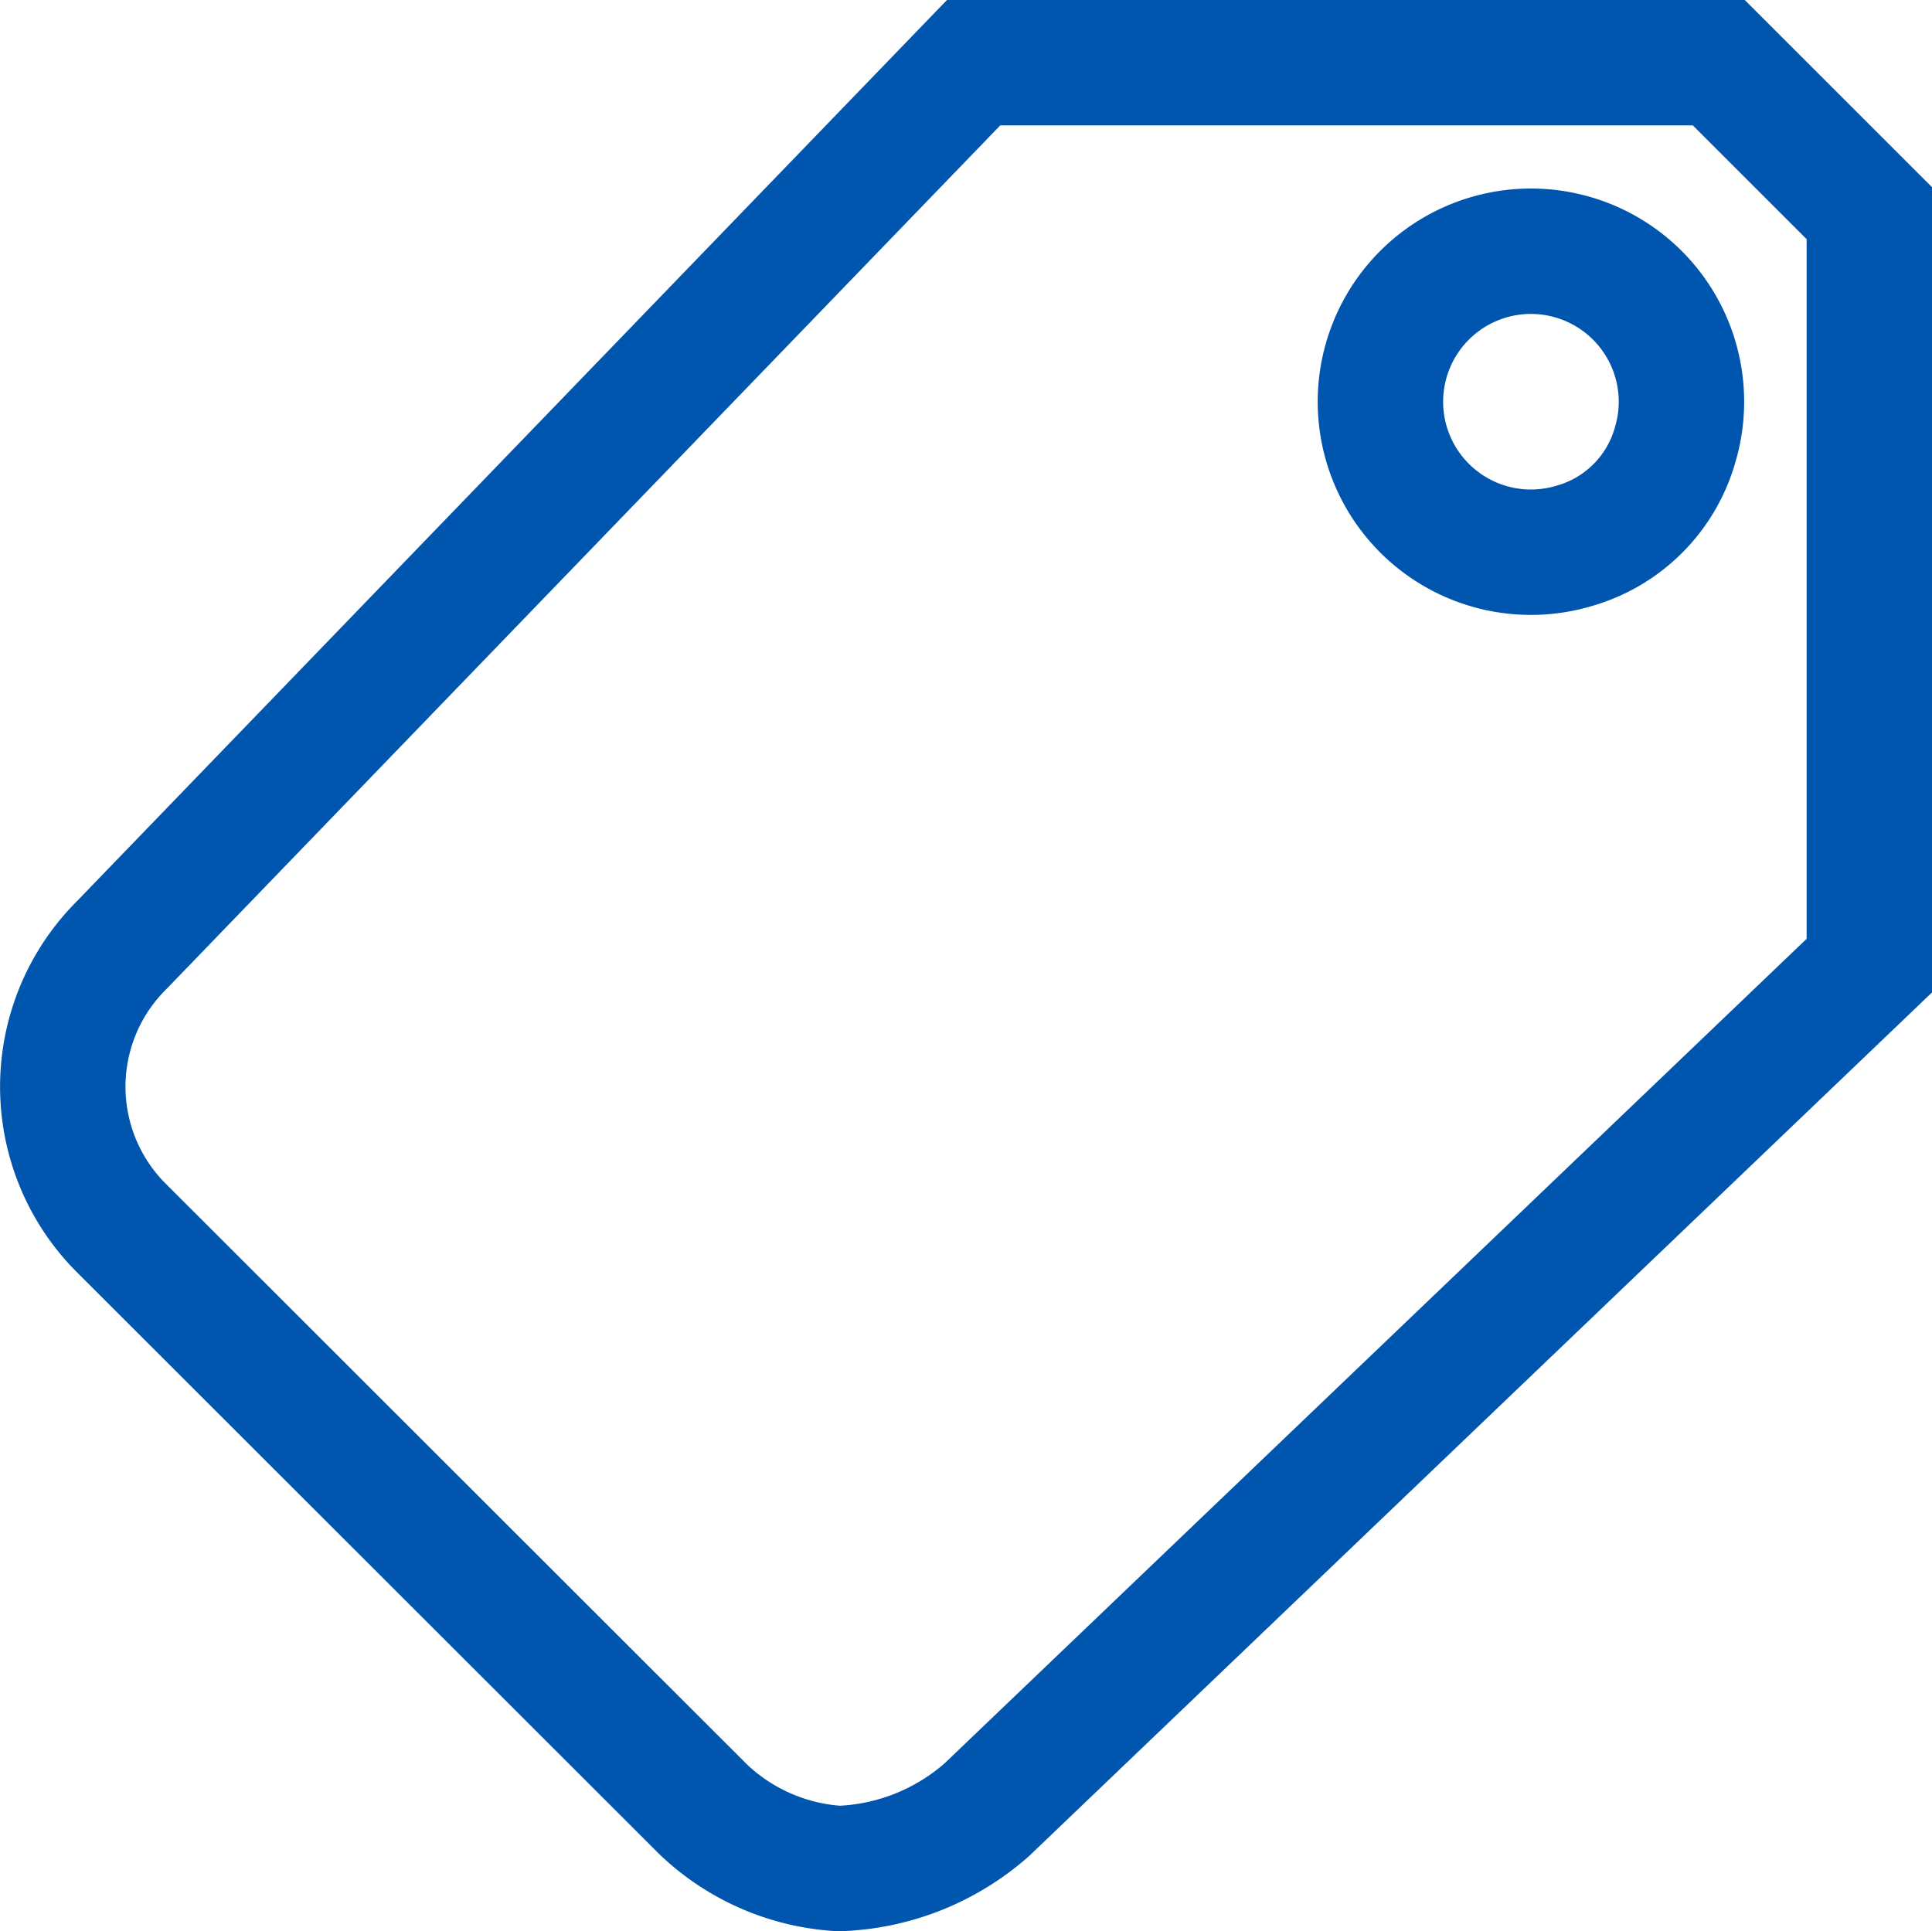 <svg xmlns="http://www.w3.org/2000/svg" width="38.511" height="38.5" viewBox="0 0 38.511 38.5">
  <path id="Icon_ionic-md-pricetag" data-name="Icon ionic-md-pricetag" d="M37.509,4.5H22.655L5.673,22.092a3.981,3.981,0,0,0,0,5.645l11.6,11.591a4.3,4.3,0,0,0,2.7,1.172,4.7,4.7,0,0,0,2.945-1.172L40.51,22.5V7.5ZM34.63,14.131a3,3,0,1,1,2.007-2.007A2.92,2.92,0,0,1,34.63,14.131Z" transform="translate(-3.248 -3.25)" fill="none" stroke="#0055ae" stroke-width="2.5"/>
</svg>

